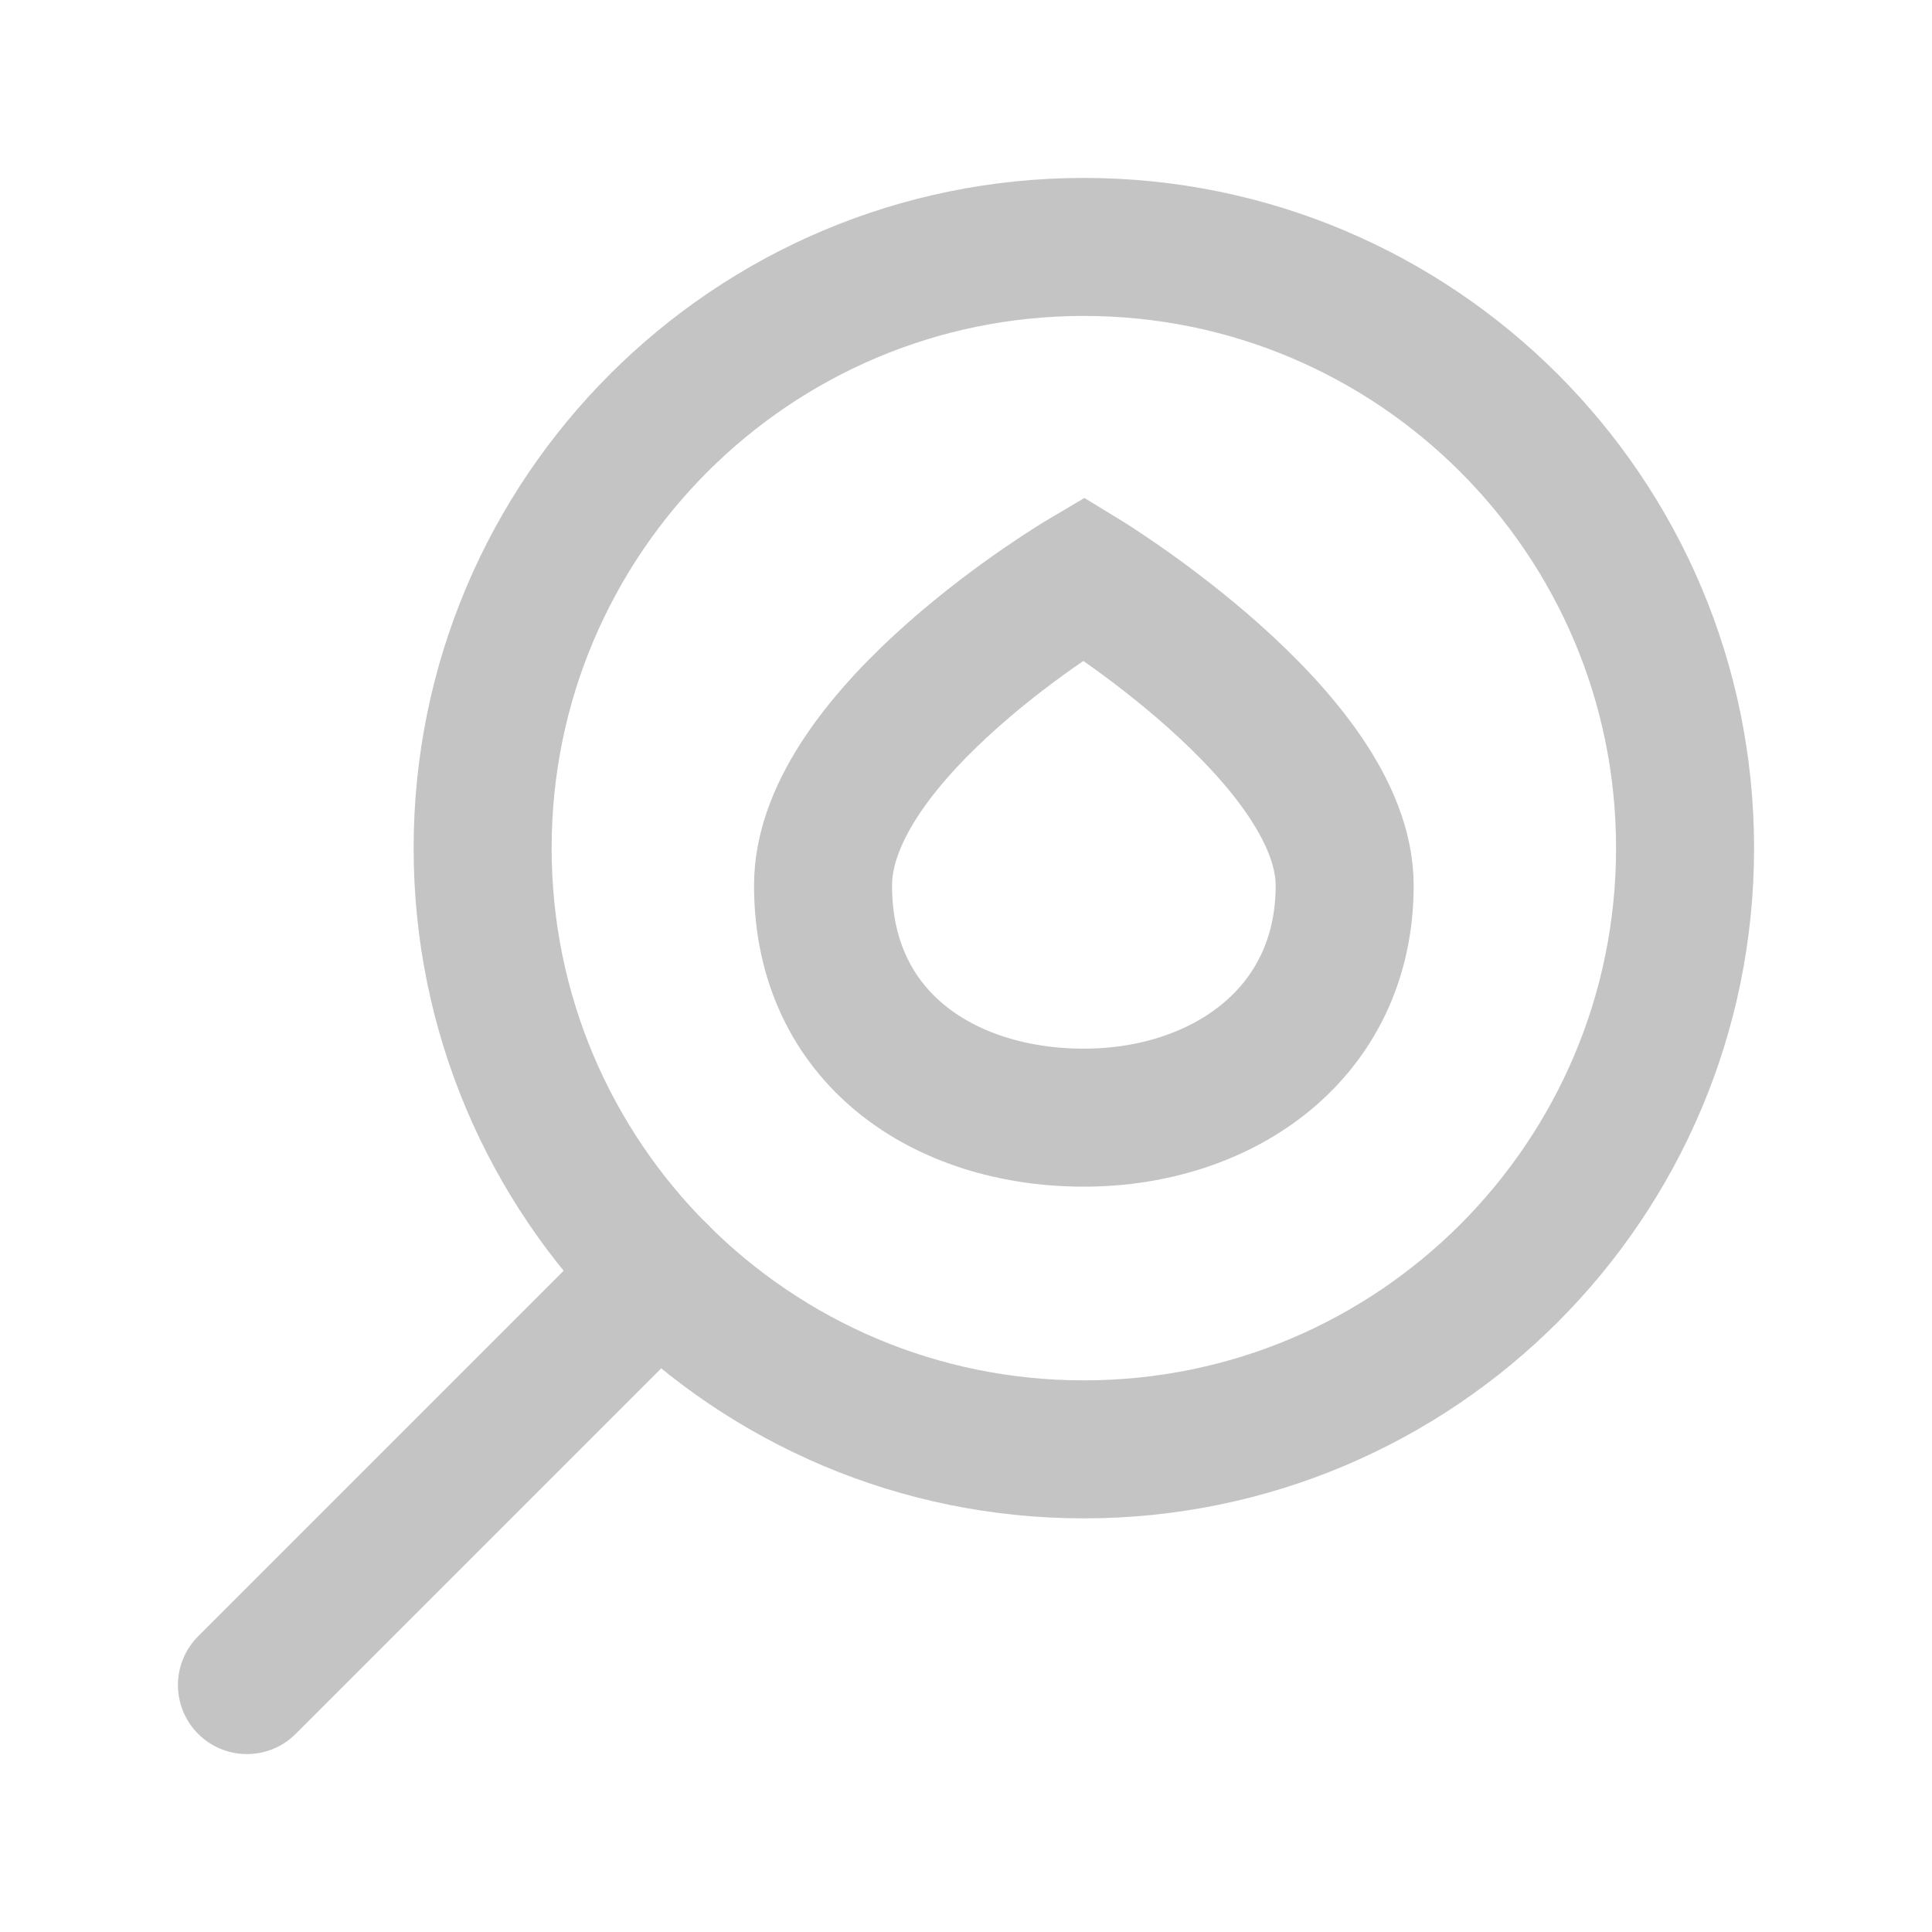 <svg width="42" height="42" viewBox="0 0 42 42" fill="none" xmlns="http://www.w3.org/2000/svg">
<path d="M23.562 31.508C30.781 31.508 36.632 25.657 36.632 18.438C36.632 11.219 30.781 5.368 23.562 5.368C16.343 5.368 10.492 11.219 10.492 18.438C10.492 25.657 16.343 31.508 23.562 31.508Z" stroke="#C4C4C4" stroke-width="3" stroke-miterlimit="10" stroke-linecap="round"/>
<path d="M5.368 36.632L14.322 27.678" stroke="#C4C4C4" stroke-width="3" stroke-miterlimit="10" stroke-linecap="round"/>
<path d="M23.562 12.575C23.562 12.575 17.892 15.922 17.892 19.249C17.892 22.575 20.542 24.297 23.562 24.297C26.582 24.297 29.232 22.466 29.232 19.249C29.232 16.031 23.562 12.575 23.562 12.575Z" stroke="#C4C4C4" stroke-width="3" stroke-miterlimit="10" stroke-linecap="round"/>
</svg>
